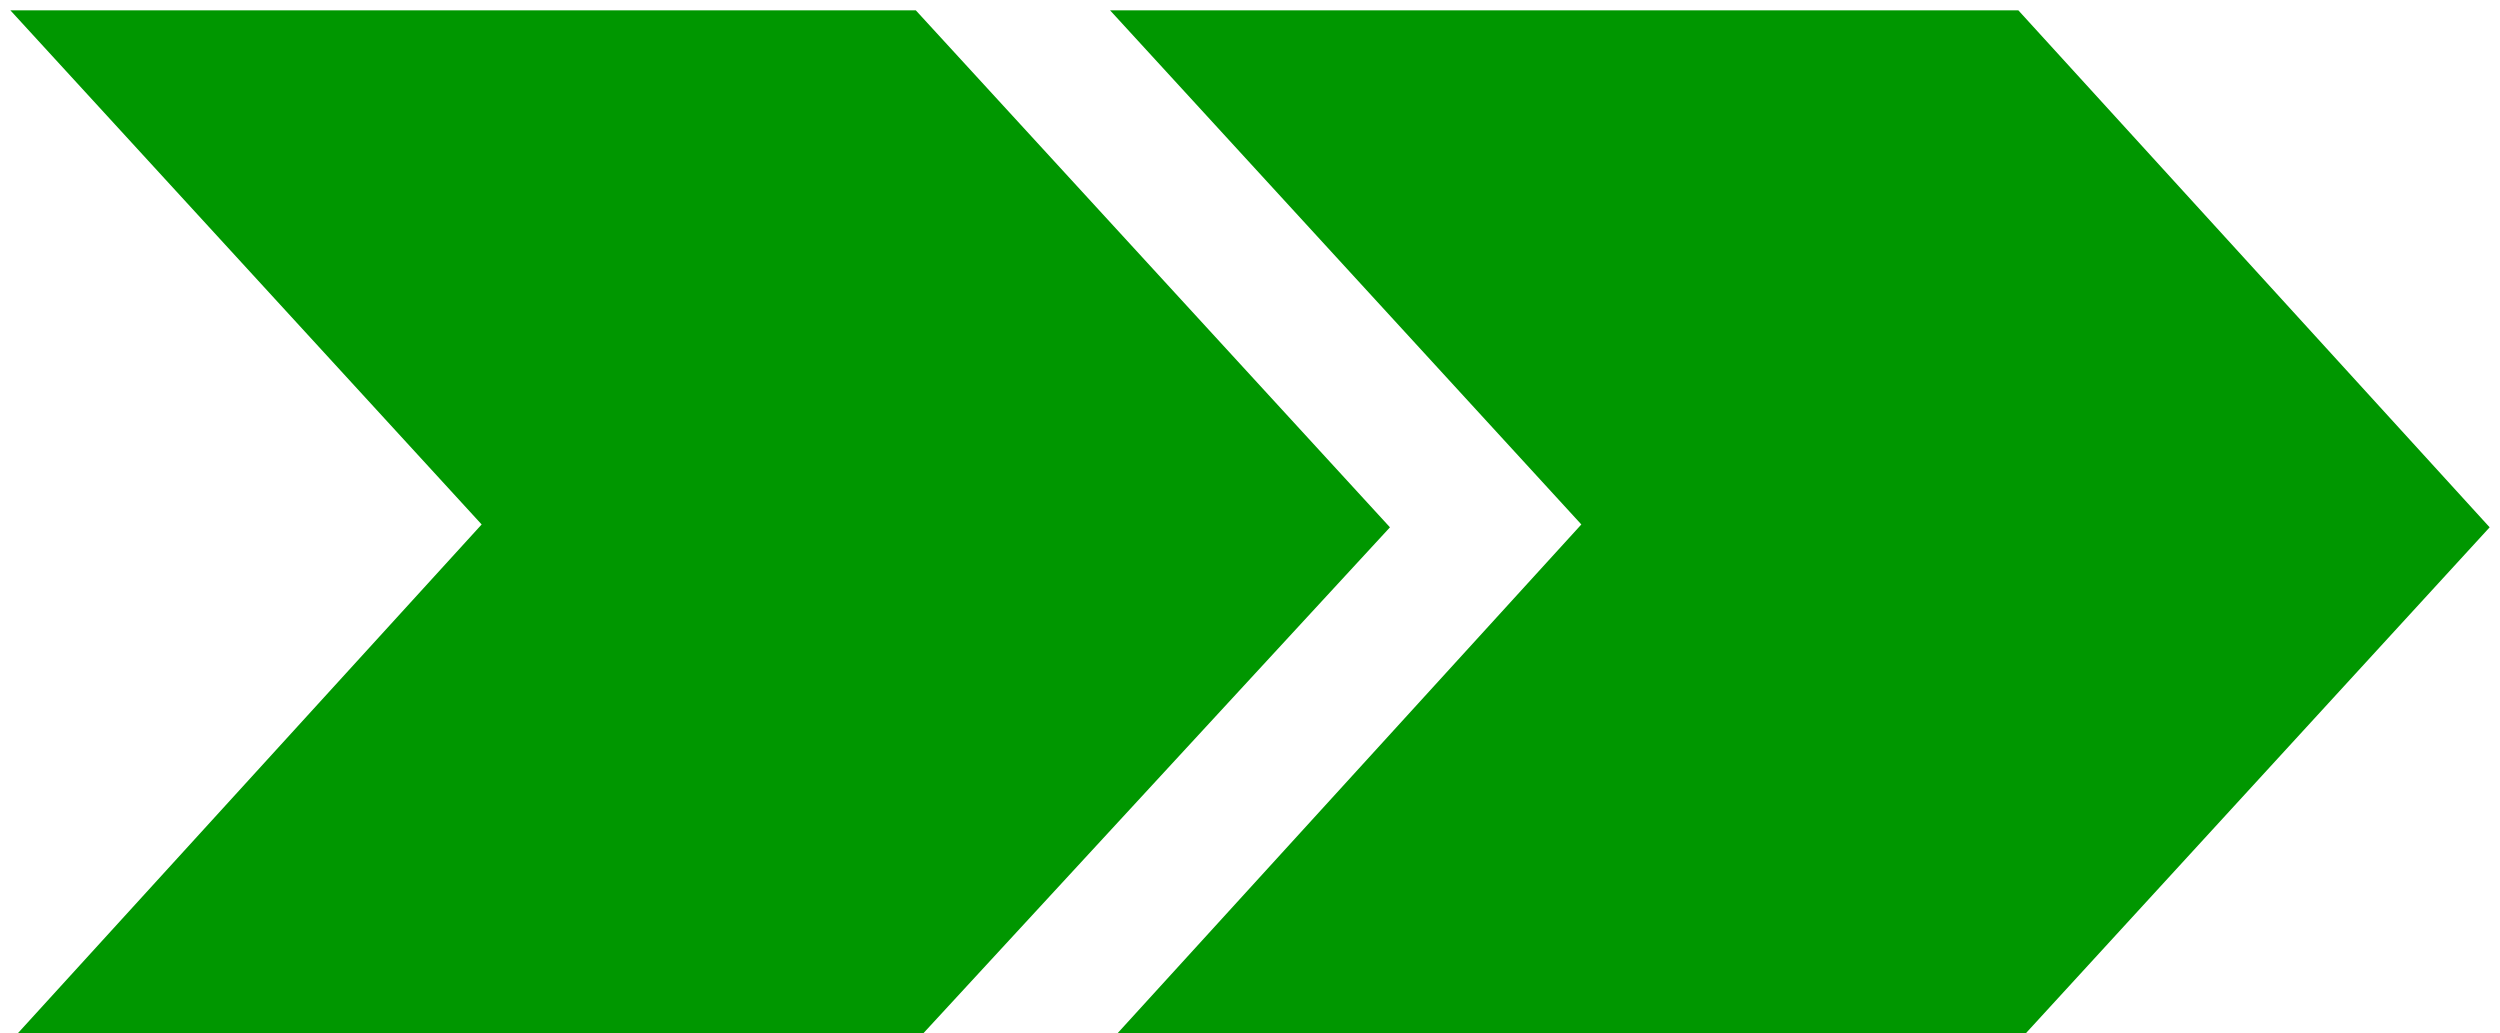 <svg width="121" height="50" viewBox="0 0 121 50" fill="none" xmlns="http://www.w3.org/2000/svg">
<g clip-path="url(#clip0_2265_6229)">
<path d="M53.727 50.406H97.688L120.499 25.522L97.688 0.5H53.727L76.537 25.384L53.727 50.406Z" fill="#009700"/>
<path d="M0.502 50.406H44.325L67.274 25.522L44.325 0.5H0.502L23.312 25.384L0.502 50.406Z" fill="#009700"/>
</g>
<defs>
<clipPath id="clip0_2265_6229">
<rect width="119.996" height="49.906" fill="white" transform="translate(0.502 0.5)"/>
</clipPath>
</defs>
</svg>
